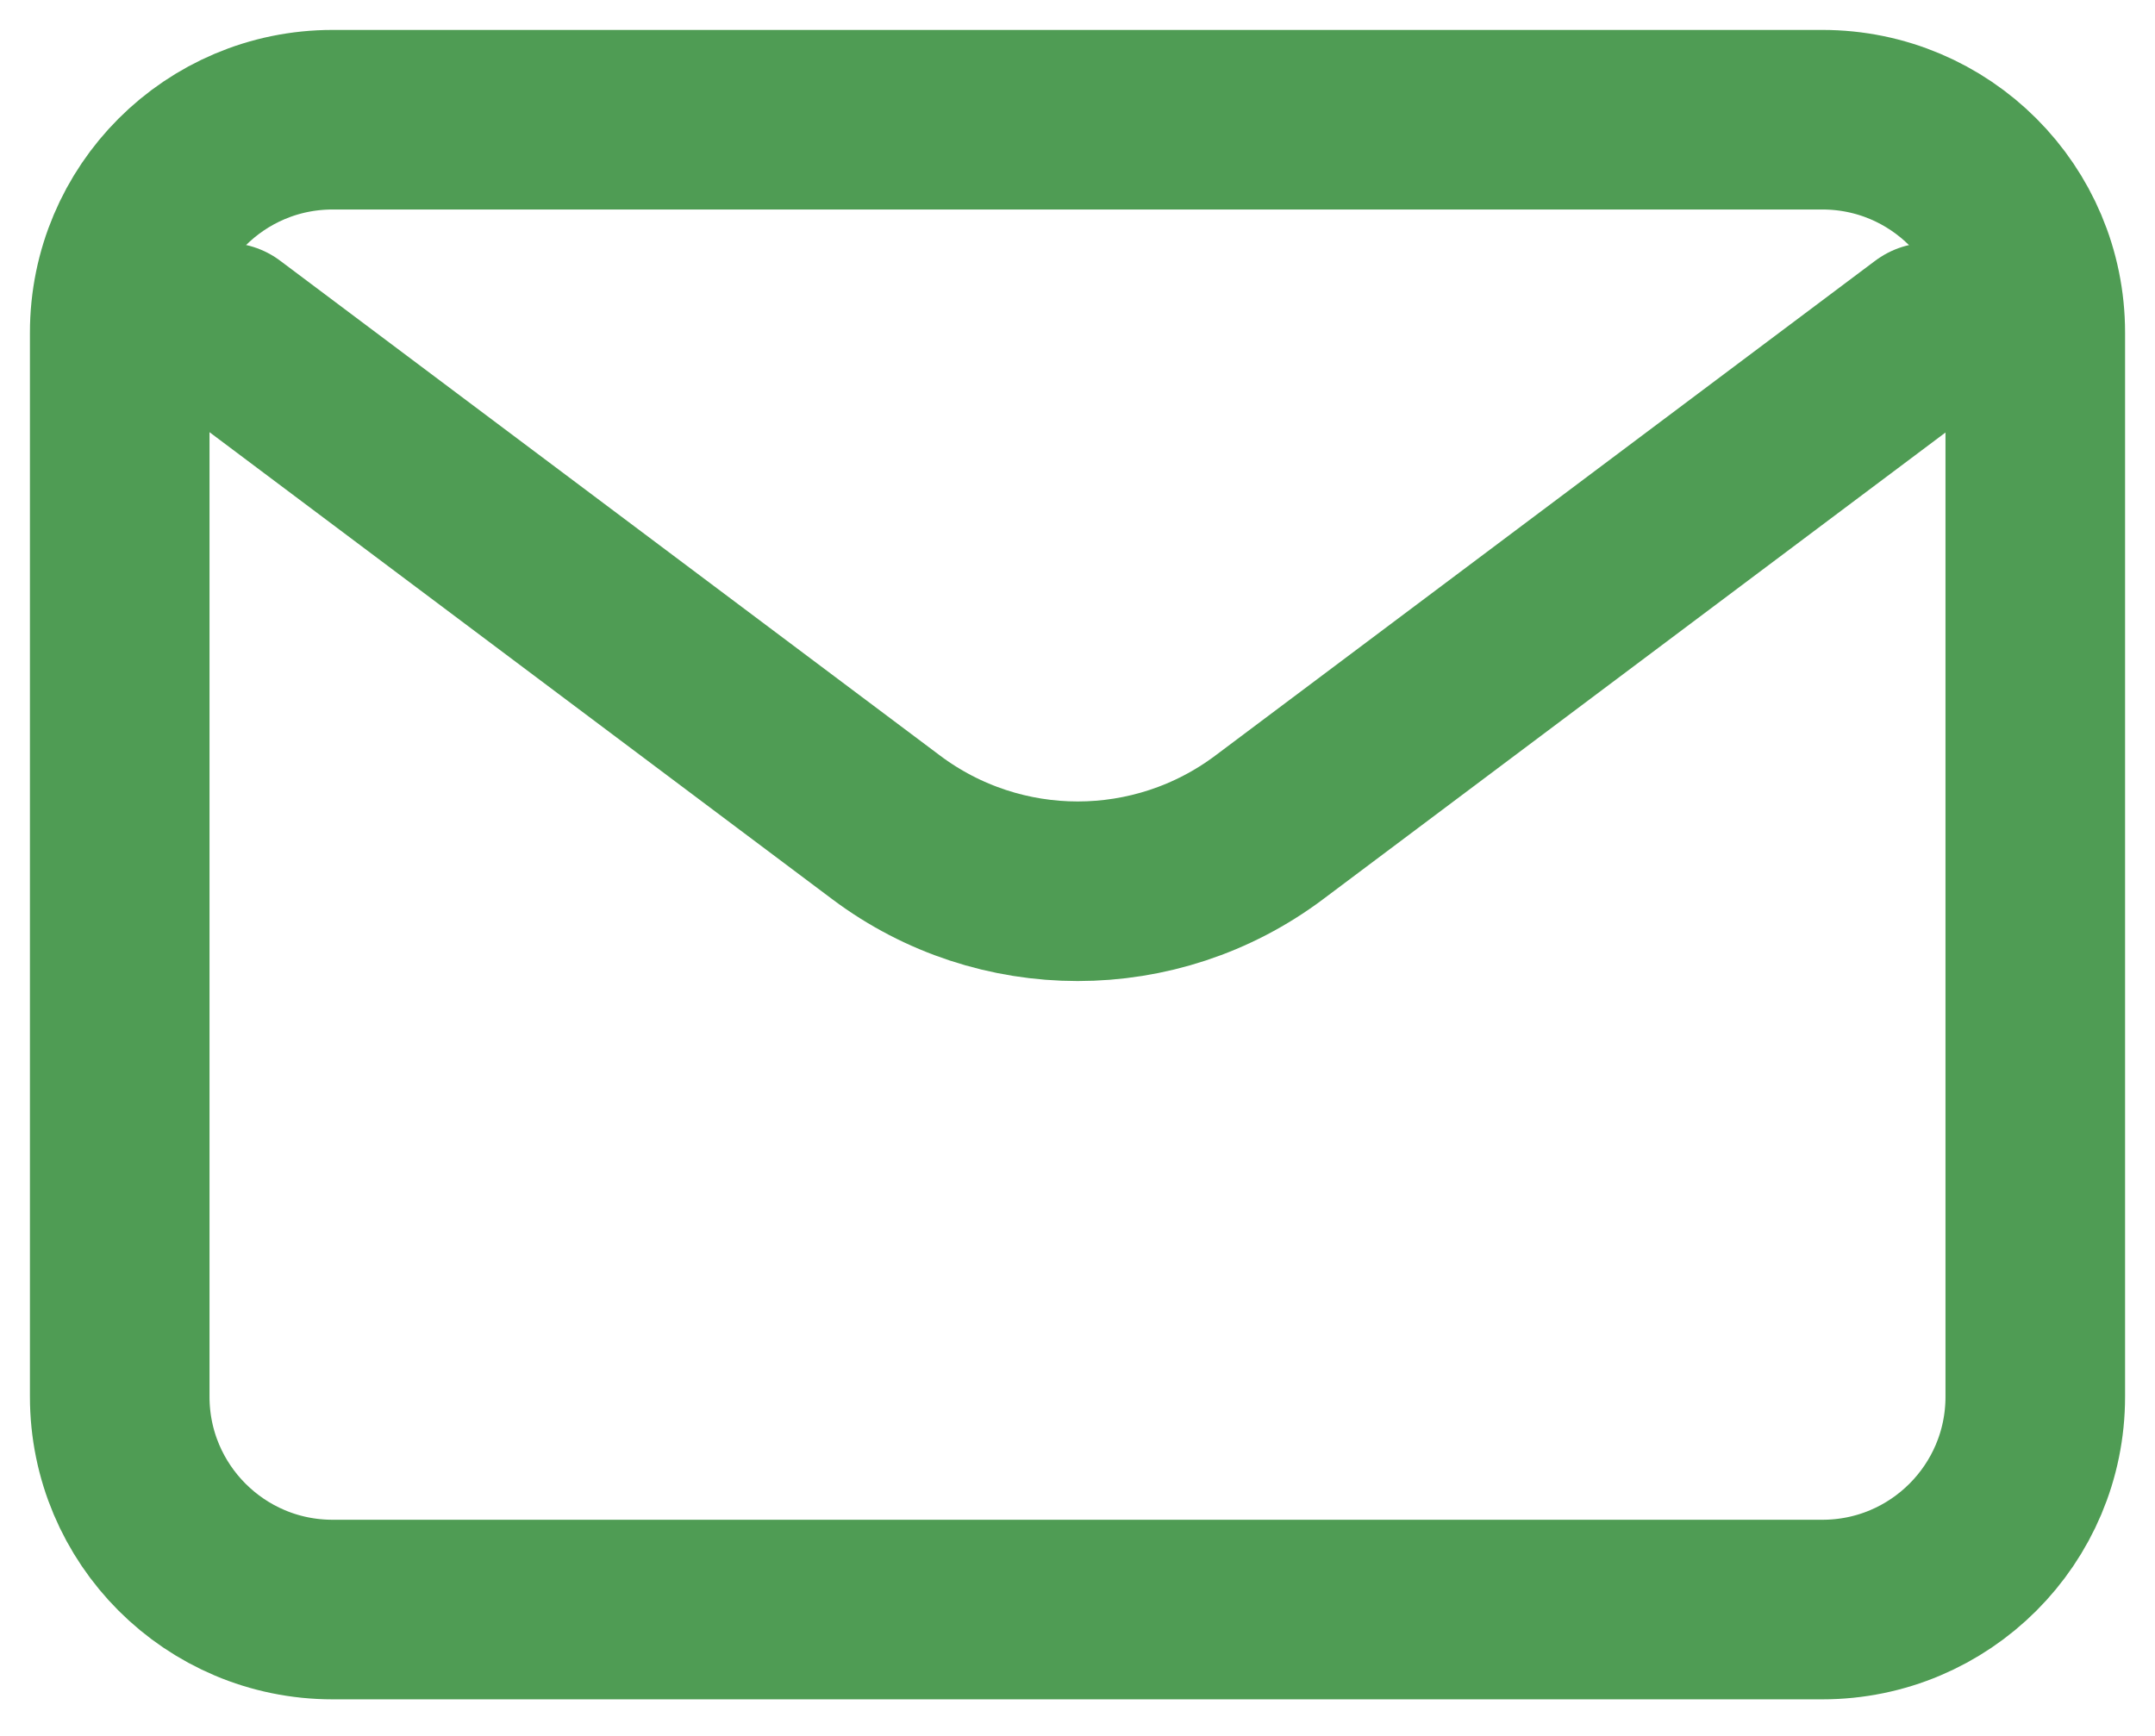 <svg width="36" height="29" viewBox="0 0 36 29" fill="none" xmlns="http://www.w3.org/2000/svg">
<path d="M3.781 5.556L14.803 13.822C16.7 15.245 19.307 15.245 21.203 13.822L32.226 5.556" stroke="#4F9C54" stroke-width="3" stroke-linecap="round" stroke-linejoin="round"/>
<path d="M30.444 2H5.556C3.592 2 2 3.592 2 5.556V23.333C2 25.297 3.592 26.889 5.556 26.889H30.444C32.408 26.889 34 25.297 34 23.333V5.556C34 3.592 32.408 2 30.444 2Z" stroke="#4F9C54" stroke-width="3" stroke-linecap="round"/>
</svg>
